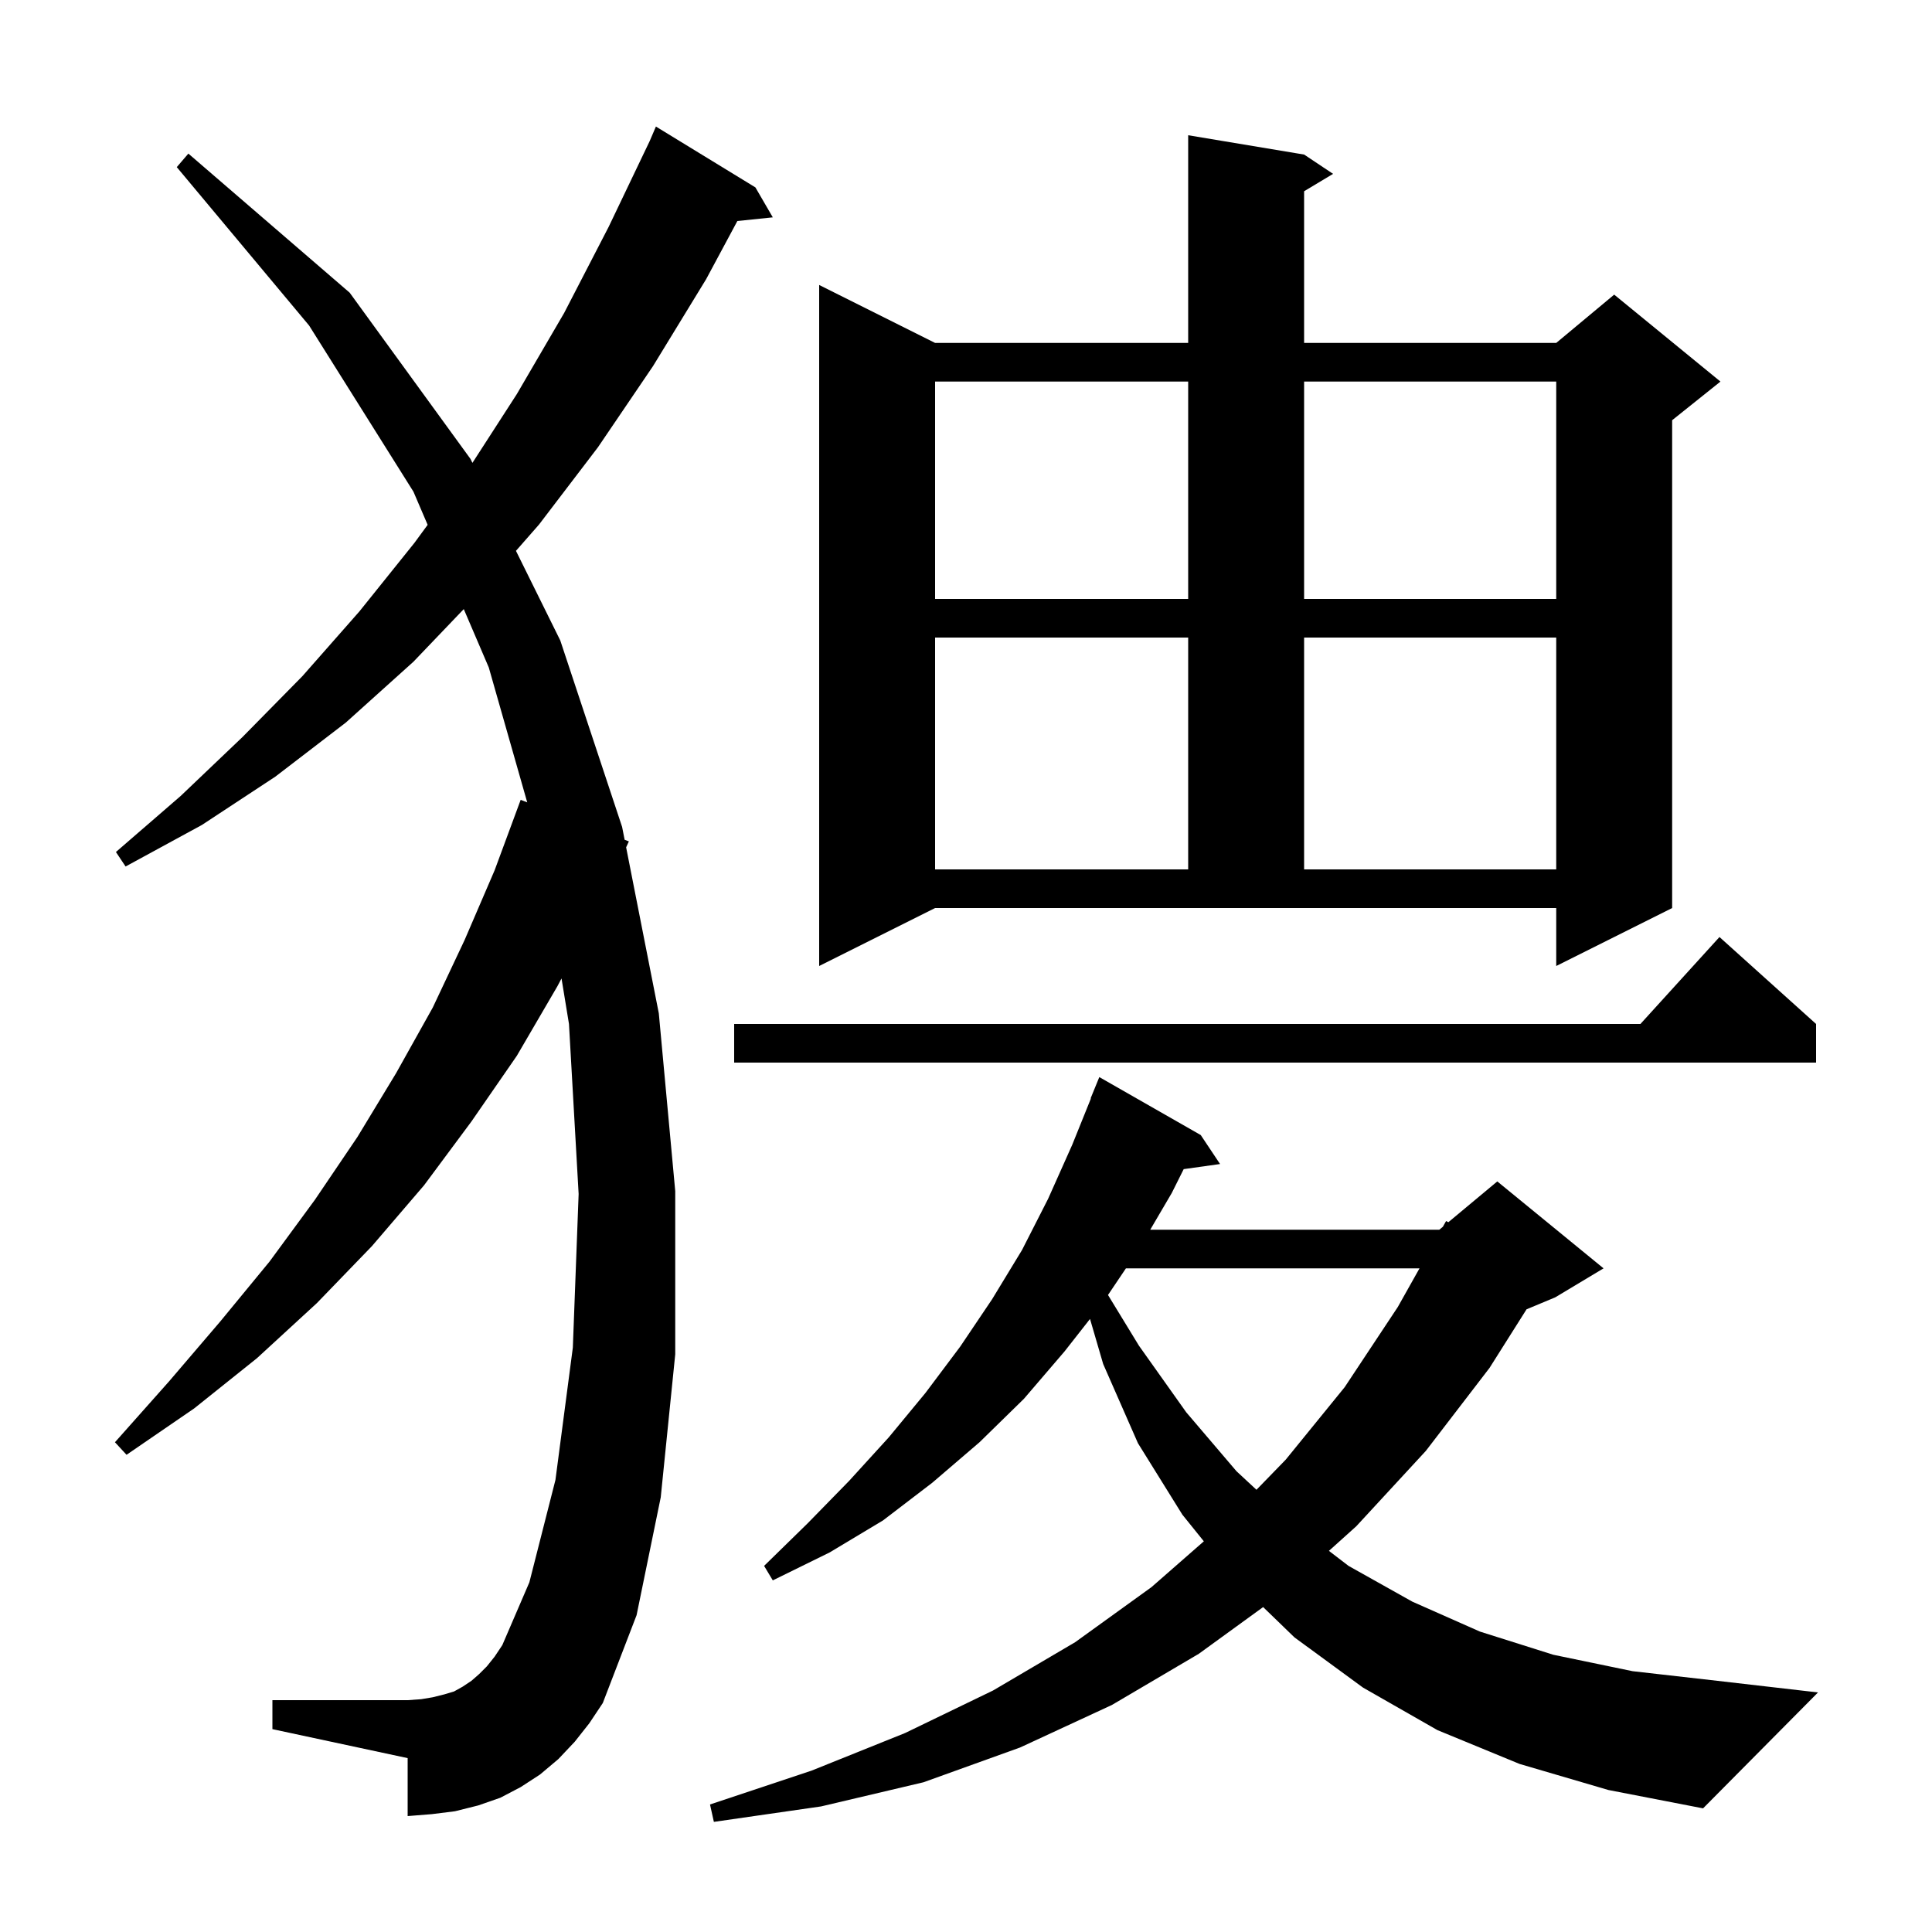 <svg xmlns="http://www.w3.org/2000/svg" xmlns:xlink="http://www.w3.org/1999/xlink" version="1.1" baseProfile="full" viewBox="0 0 200 200" width="200" height="200">
<g fill="black">
<path d="M 157.3 182.6 L 148.8 179.1 L 141.1 174.7 L 134.0 169.5 L 130.759 166.364 L 124.1 171.2 L 115.1 176.5 L 105.6 180.9 L 95.6 184.5 L 85.0 187.0 L 73.9 188.6 L 73.5 186.8 L 84.0 183.3 L 93.7 179.4 L 102.8 175.0 L 111.3 170.0 L 119.2 164.3 L 124.621 159.556 L 122.4 156.8 L 117.8 149.4 L 114.2 141.2 L 112.838 136.537 L 110.2 139.9 L 106.0 144.8 L 101.4 149.3 L 96.5 153.5 L 91.4 157.4 L 85.9 160.7 L 80.0 163.6 L 79.1 162.1 L 83.6 157.7 L 87.9 153.3 L 92.0 148.8 L 95.8 144.2 L 99.4 139.4 L 102.7 134.5 L 105.8 129.4 L 108.5 124.1 L 111.0 118.5 L 112.932 113.711 L 112.9 113.7 L 113.8 111.5 L 124.3 117.5 L 126.3 120.5 L 122.536 121.028 L 121.3 123.5 L 119.072 127.3 L 149.0 127.3 L 149.365 126.995 L 149.7 126.4 L 149.93 126.525 L 155.0 122.3 L 166.0 131.3 L 161.0 134.3 L 158.029 135.538 L 154.2 141.6 L 147.6 150.2 L 140.4 158.0 L 137.57 160.544 L 139.6 162.1 L 146.2 165.8 L 153.2 168.9 L 160.8 171.3 L 169.0 173.0 L 177.8 174.0 L 188.2 175.2 L 176.3 187.2 L 166.5 185.3 Z M 59.5 180.3 L 57.8 182.1 L 55.9 183.7 L 53.9 185.0 L 51.8 186.1 L 49.5 186.9 L 47.1 187.5 L 44.7 187.8 L 42.2 188.0 L 42.2 182.0 L 28.2 179.0 L 28.2 176.0 L 42.2 176.0 L 43.6 175.9 L 44.8 175.7 L 46.0 175.4 L 47.0 175.1 L 47.9 174.6 L 48.8 174.0 L 49.6 173.3 L 50.4 172.5 L 51.2 171.5 L 52.0 170.3 L 54.8 163.8 L 57.5 153.2 L 59.3 139.5 L 59.9 123.6 L 58.9 106.0 L 58.128 101.289 L 57.7 102.1 L 53.5 109.3 L 48.8 116.1 L 43.9 122.7 L 38.5 129.0 L 32.8 134.9 L 26.6 140.6 L 20.1 145.8 L 13.1 150.6 L 11.9 149.3 L 17.5 143.0 L 22.8 136.8 L 27.9 130.6 L 32.6 124.2 L 37.0 117.7 L 41.0 111.1 L 44.8 104.3 L 48.1 97.3 L 51.2 90.1 L 53.9 82.8 L 54.578 83.06 L 50.6 69.1 L 48.009 63.054 L 42.8 68.5 L 35.8 74.8 L 28.5 80.4 L 20.9 85.4 L 13.0 89.7 L 12.0 88.2 L 18.7 82.4 L 25.1 76.3 L 31.3 70.0 L 37.2 63.3 L 42.9 56.2 L 44.27 54.331 L 42.8 50.9 L 32.0 33.7 L 18.3 17.3 L 19.5 15.9 L 36.2 30.3 L 48.7 47.5 L 48.906 47.916 L 53.5 40.8 L 58.4 32.4 L 63.0 23.5 L 67.263 14.588 L 67.9 13.1 L 78.2 19.4 L 80.0 22.5 L 76.332 22.879 L 73.1 28.9 L 67.6 37.9 L 61.9 46.3 L 55.8 54.3 L 53.412 57.024 L 58.0 66.3 L 64.4 85.6 L 64.662 86.932 L 65.1 87.1 L 64.817 87.716 L 68.2 104.9 L 69.9 123.3 L 69.9 140.2 L 68.4 155.0 L 65.9 167.2 L 62.4 176.3 L 61.0 178.4 Z M 116.555 131.3 L 114.7 134.057 L 117.9 139.3 L 122.8 146.2 L 128.0 152.3 L 130.069 154.221 L 133.1 151.1 L 139.2 143.6 L 144.7 135.3 L 146.947 131.3 Z M 188.0 106.0 L 188.0 110.0 L 76.0 110.0 L 76.0 106.0 L 169.818 106.0 L 178.0 97.0 Z M 84.8 100.0 L 84.8 29.5 L 96.8 35.5 L 123.0 35.5 L 123.0 14.0 L 135.0 16.0 L 138.0 18.0 L 135.0 19.8 L 135.0 35.5 L 161.1 35.5 L 167.1 30.5 L 178.1 39.5 L 173.1 43.5 L 173.1 94.0 L 161.1 100.0 L 161.1 94.0 L 96.8 94.0 Z M 96.8 66.0 L 96.8 90.0 L 123.0 90.0 L 123.0 66.0 Z M 135.0 66.0 L 135.0 90.0 L 161.1 90.0 L 161.1 66.0 Z M 96.8 39.5 L 96.8 62.0 L 123.0 62.0 L 123.0 39.5 Z M 135.0 39.5 L 135.0 62.0 L 161.1 62.0 L 161.1 39.5 Z " />
</g>
</svg>
